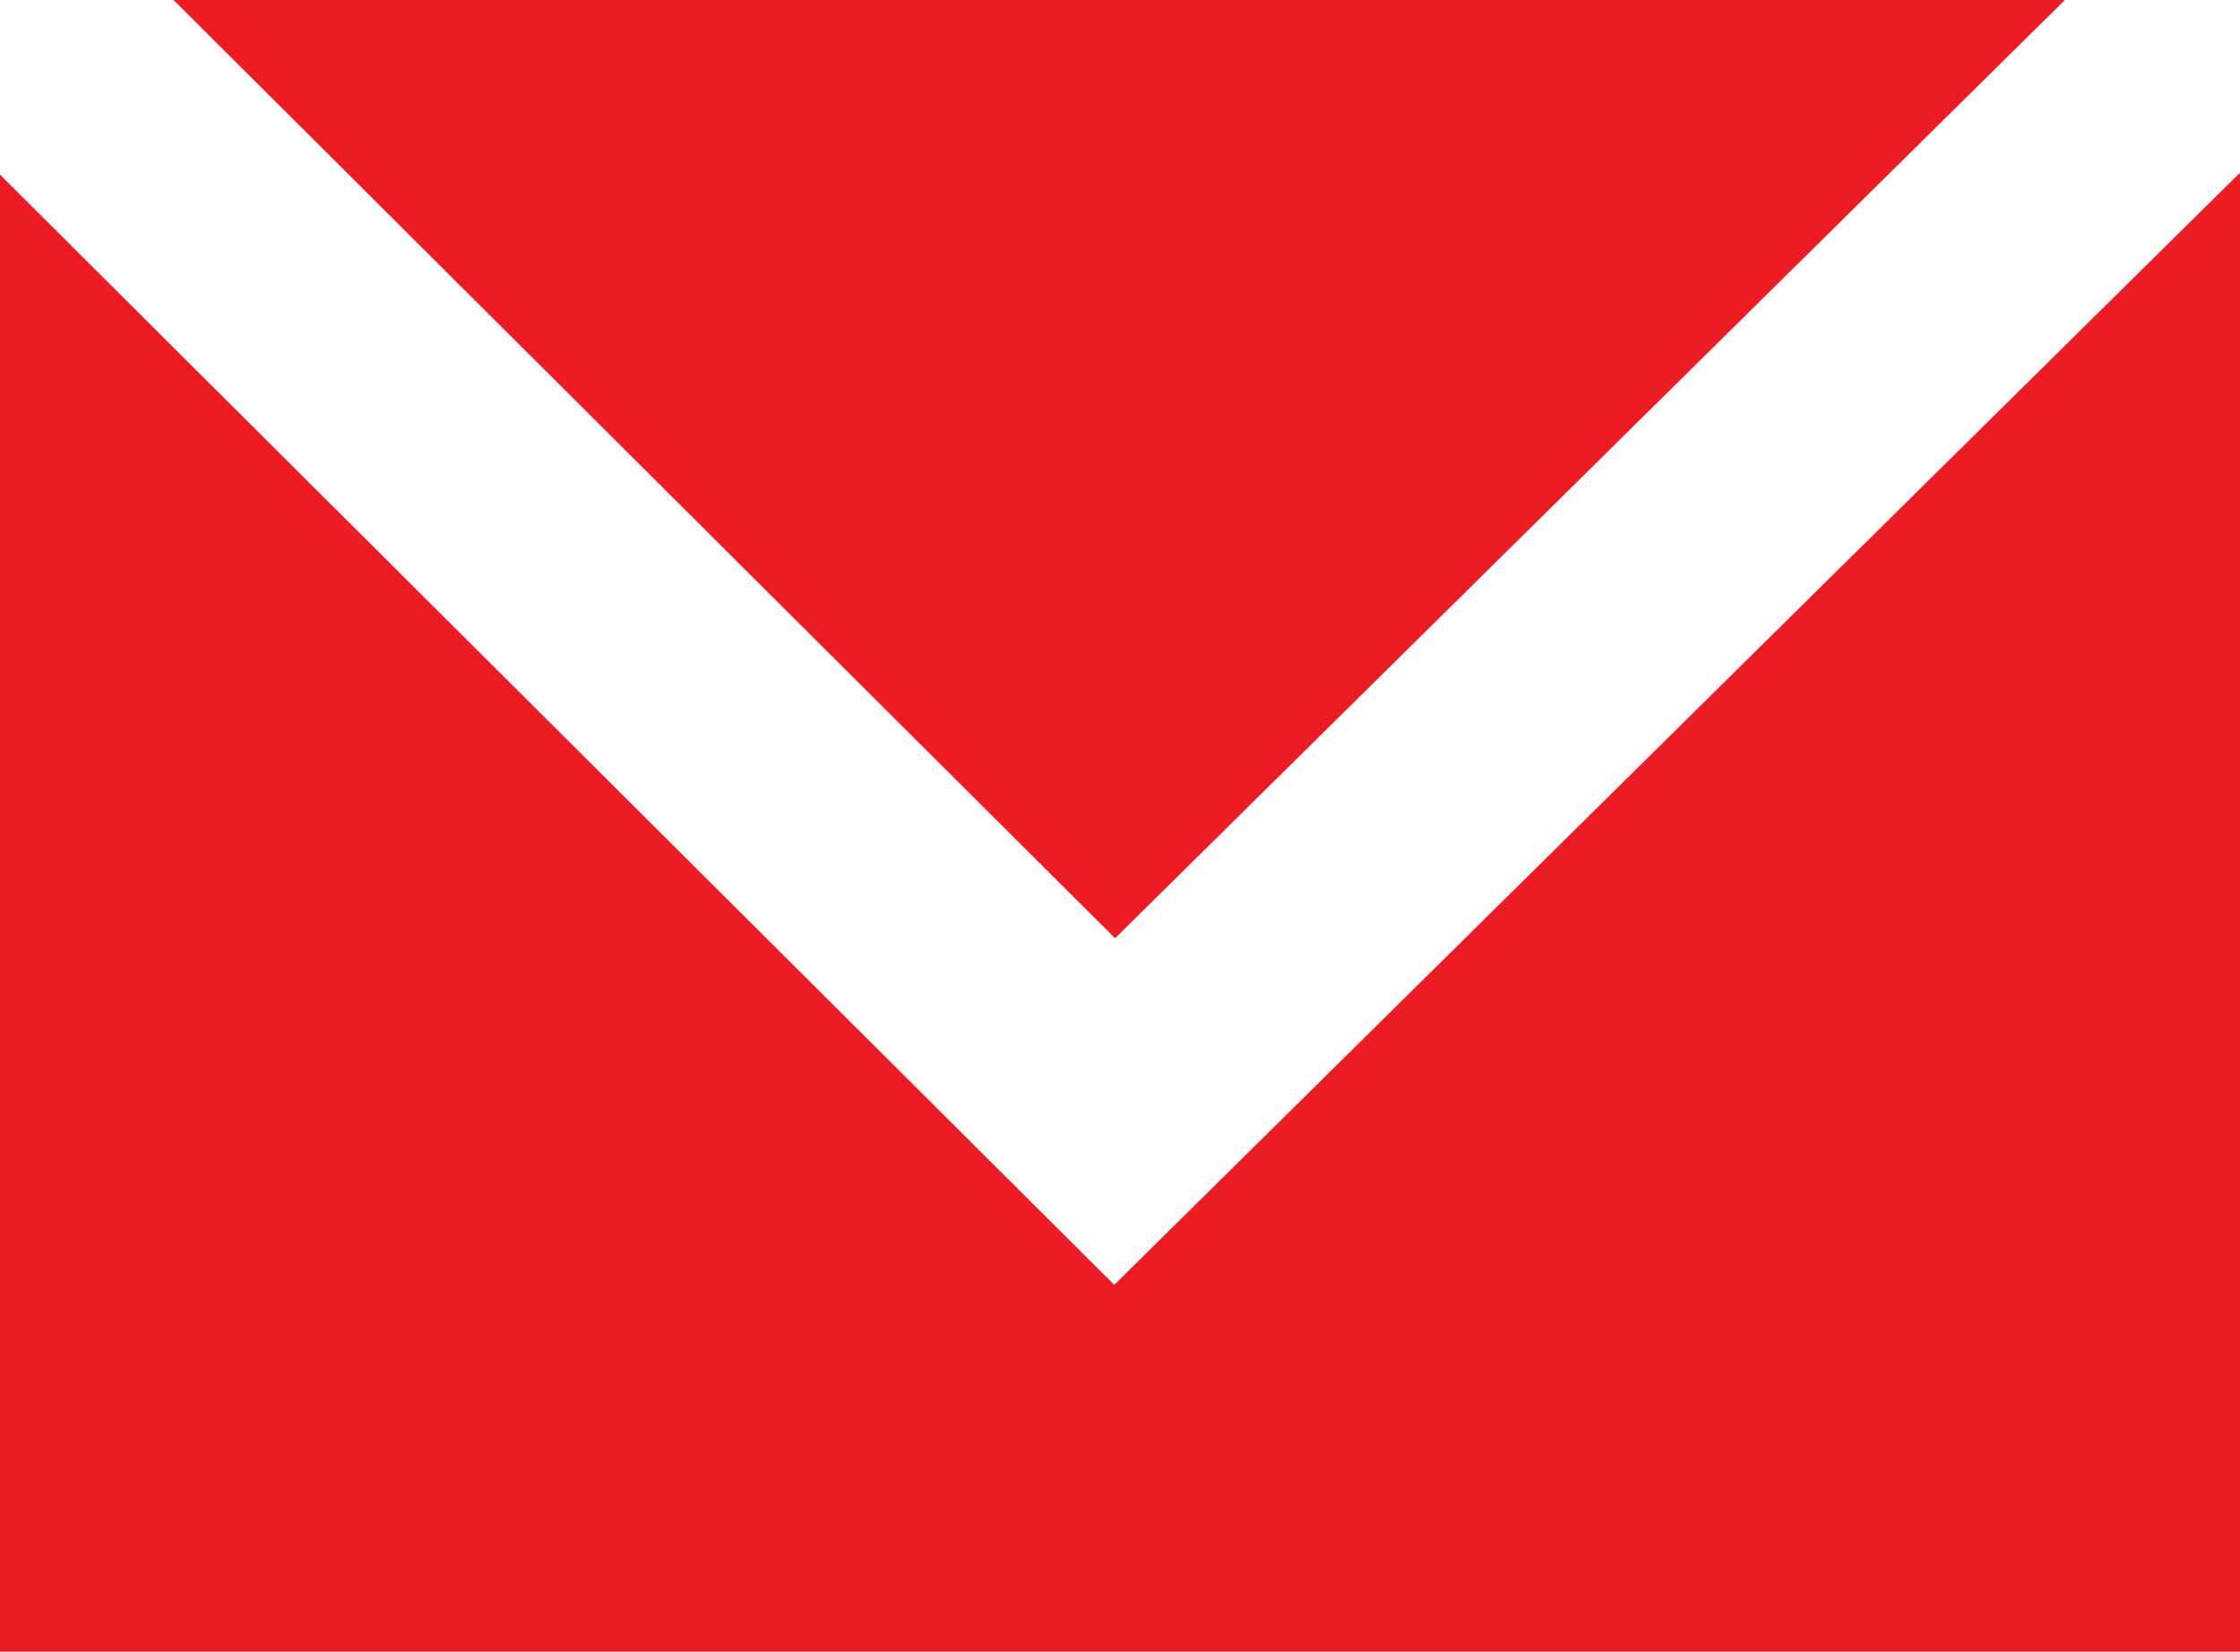 <?xml version="1.0" encoding="UTF-8"?><svg id="uuid-64dfd6c0-3776-491f-9920-51dcc0aa6f05" xmlns="http://www.w3.org/2000/svg" viewBox="0 0 56.67 41.79"><polygon points="52.24 0 4.39 0 28.21 23.74 52.24 0" style="fill:#ed1c24;"/><polygon points="28.19 32.51 0 4.42 0 41.79 56.67 41.79 56.67 4.37 28.19 32.51" style="fill:#ed1c24;"/></svg>